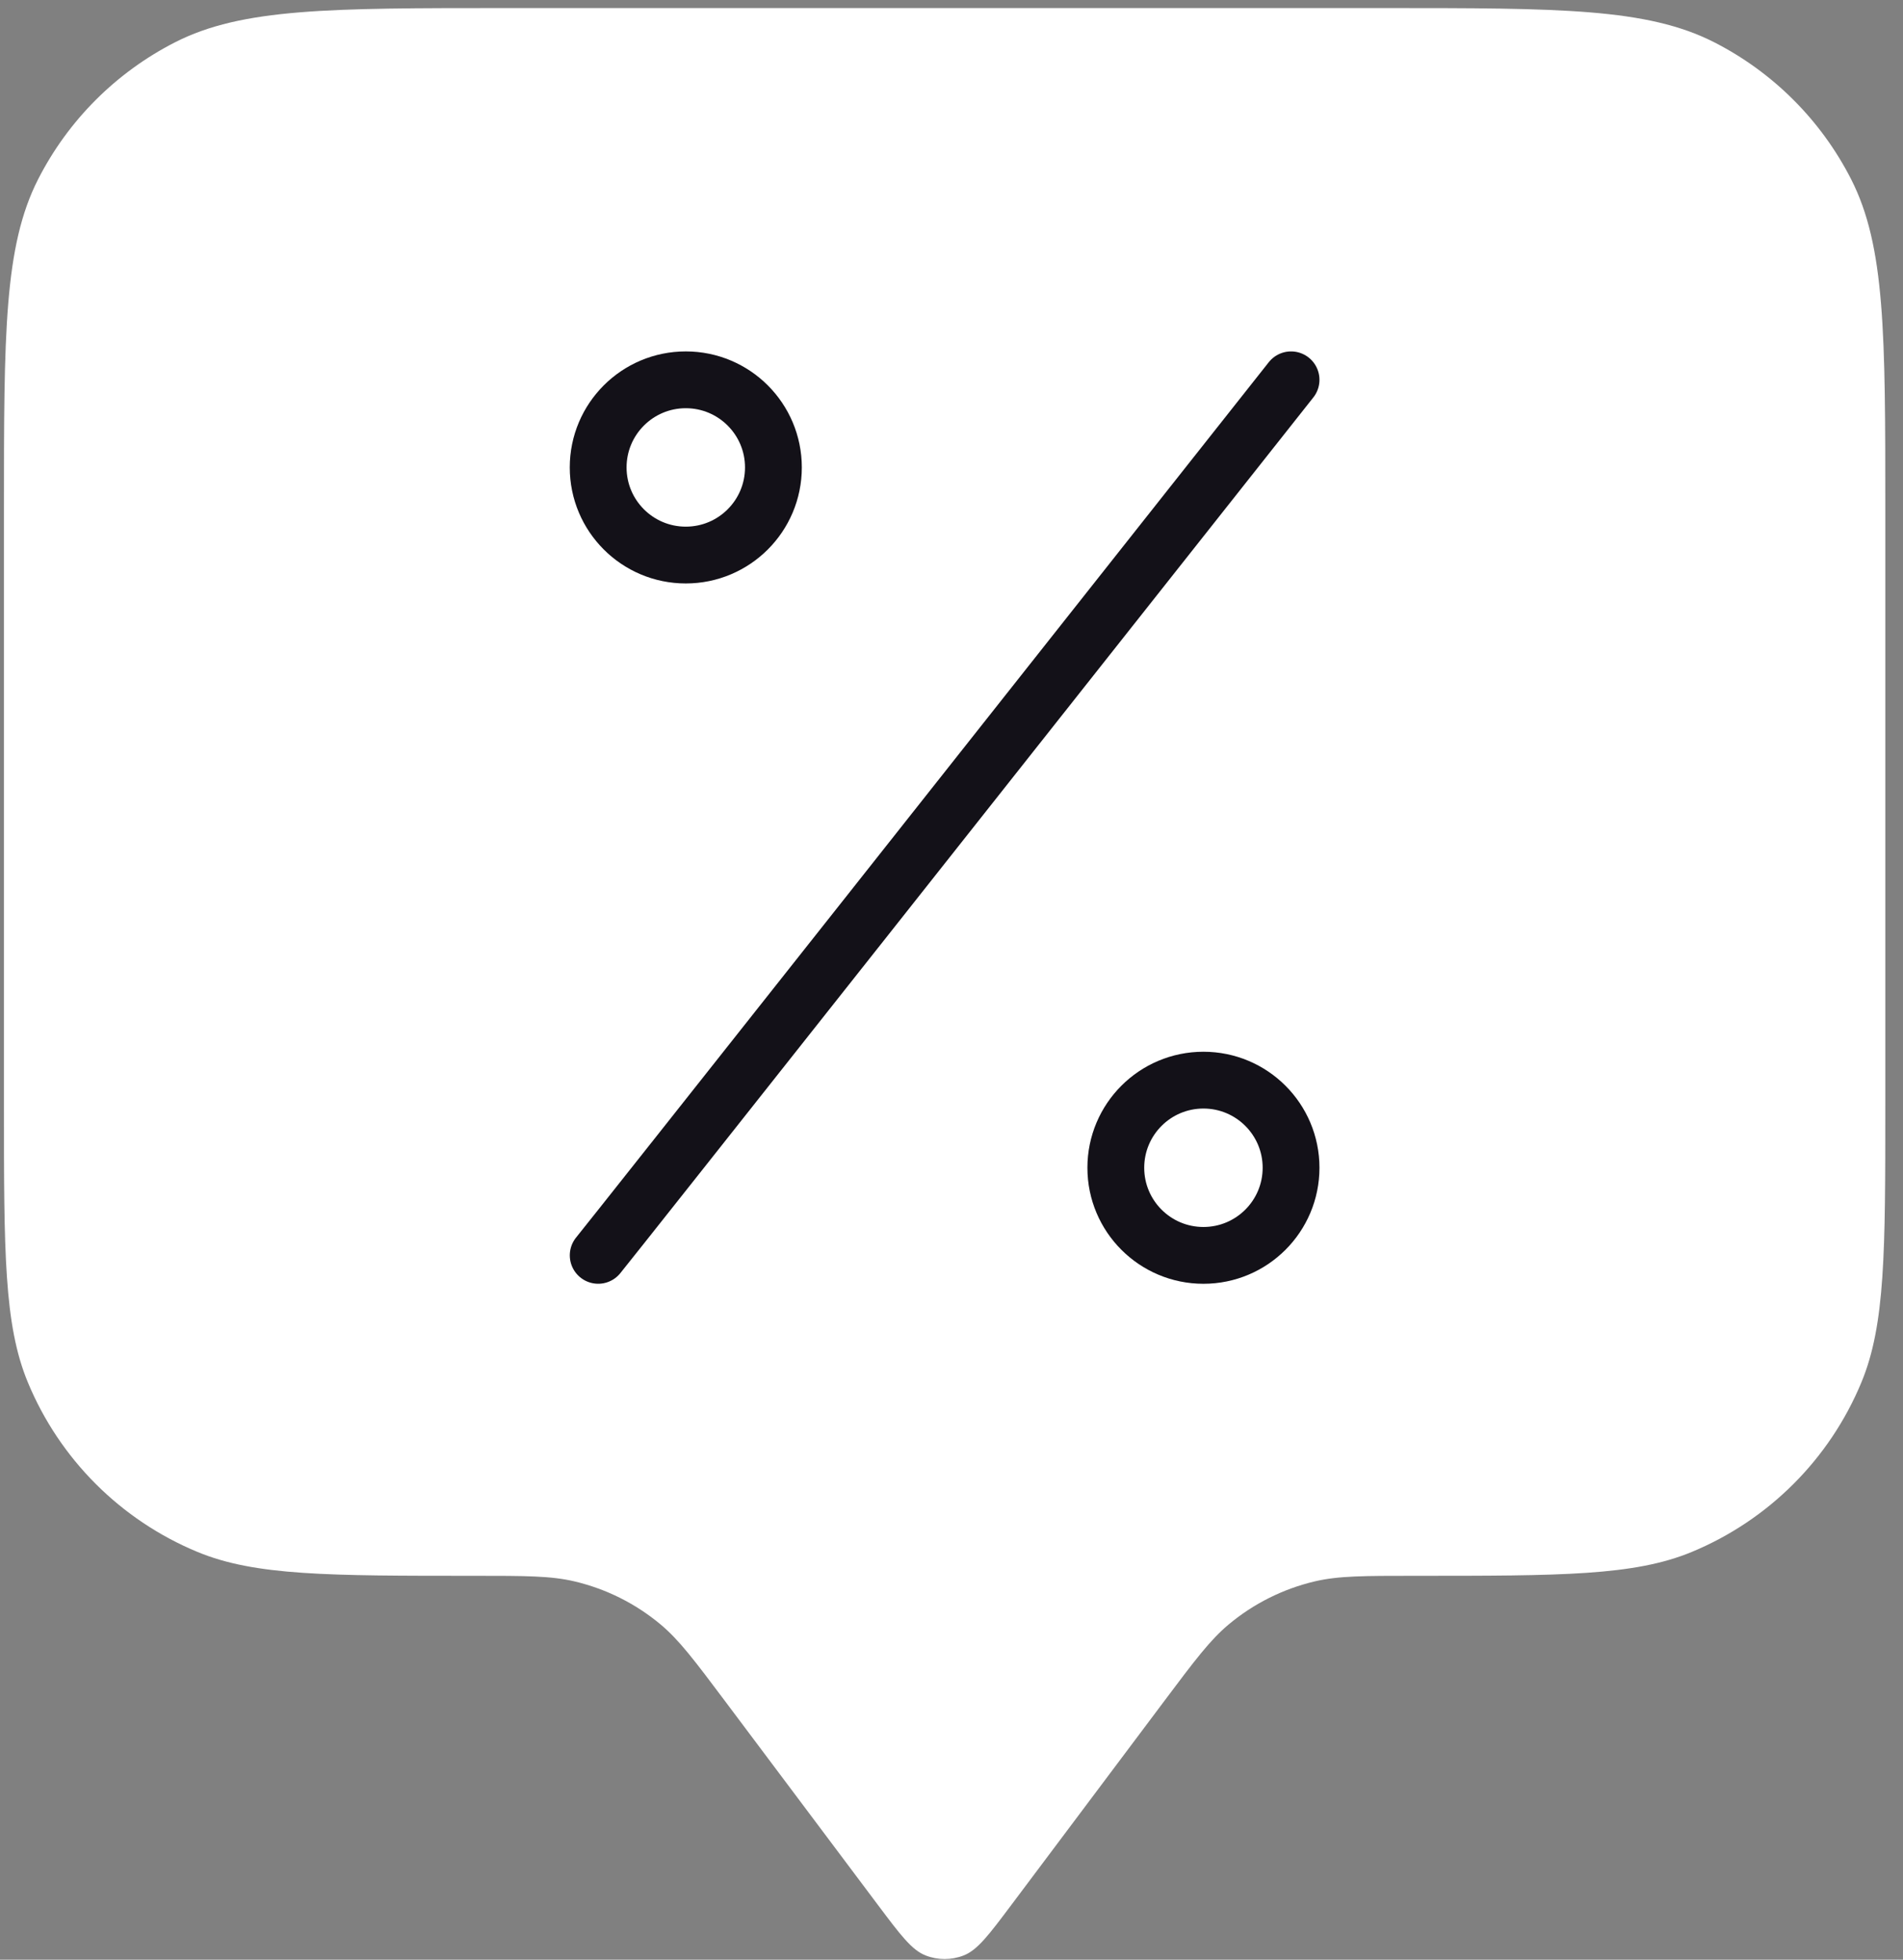 <svg width="67" height="69" viewBox="0 0 67 69" fill="none" xmlns="http://www.w3.org/2000/svg">
<rect x="0" y="0" width="67" height="69" fill="#808080" stroke="none"/>
<path d="M0.139 17.948C0.139 11.765 0.139 8.674 1.342 6.312C2.4 4.235 4.089 2.546 6.167 1.487C8.528 0.284 11.62 0.284 17.802 0.284H48.714C54.897 0.284 57.988 0.284 60.35 1.487C62.427 2.546 64.116 4.235 65.174 6.312C66.377 8.674 66.377 11.765 66.377 17.948V38.923C66.377 44.067 66.377 46.639 65.537 48.668C64.417 51.373 62.267 53.522 59.562 54.643C57.534 55.483 54.962 55.483 49.818 55.483C48.02 55.483 47.121 55.483 46.287 55.68C45.175 55.943 44.139 56.46 43.262 57.193C42.604 57.742 42.065 58.461 40.986 59.899L35.613 67.063C34.814 68.128 34.415 68.661 33.925 68.851C33.496 69.018 33.02 69.018 32.591 68.851C32.101 68.661 31.702 68.128 30.903 67.063L25.53 59.899C24.451 58.461 23.912 57.742 23.254 57.193C22.377 56.46 21.341 55.943 20.229 55.68C19.395 55.483 18.496 55.483 16.698 55.483C11.555 55.483 8.983 55.483 6.954 54.643C4.249 53.522 2.099 51.373 0.979 48.668C0.139 46.639 0.139 44.067 0.139 38.923V17.948Z" fill="white"/>
<circle cx="24.145" cy="16.458" r="3.085" stroke="#131118" stroke-width="2" stroke-linecap="round"/>
<circle cx="42.37" cy="41.116" r="3.085" stroke="#131118" stroke-width="2" stroke-linecap="round"/>
<path d="M21.061 44.2C21.418 43.772 37.472 23.47 45.455 13.373" stroke="#131118" stroke-width="2" stroke-linecap="round"/>
</svg>
